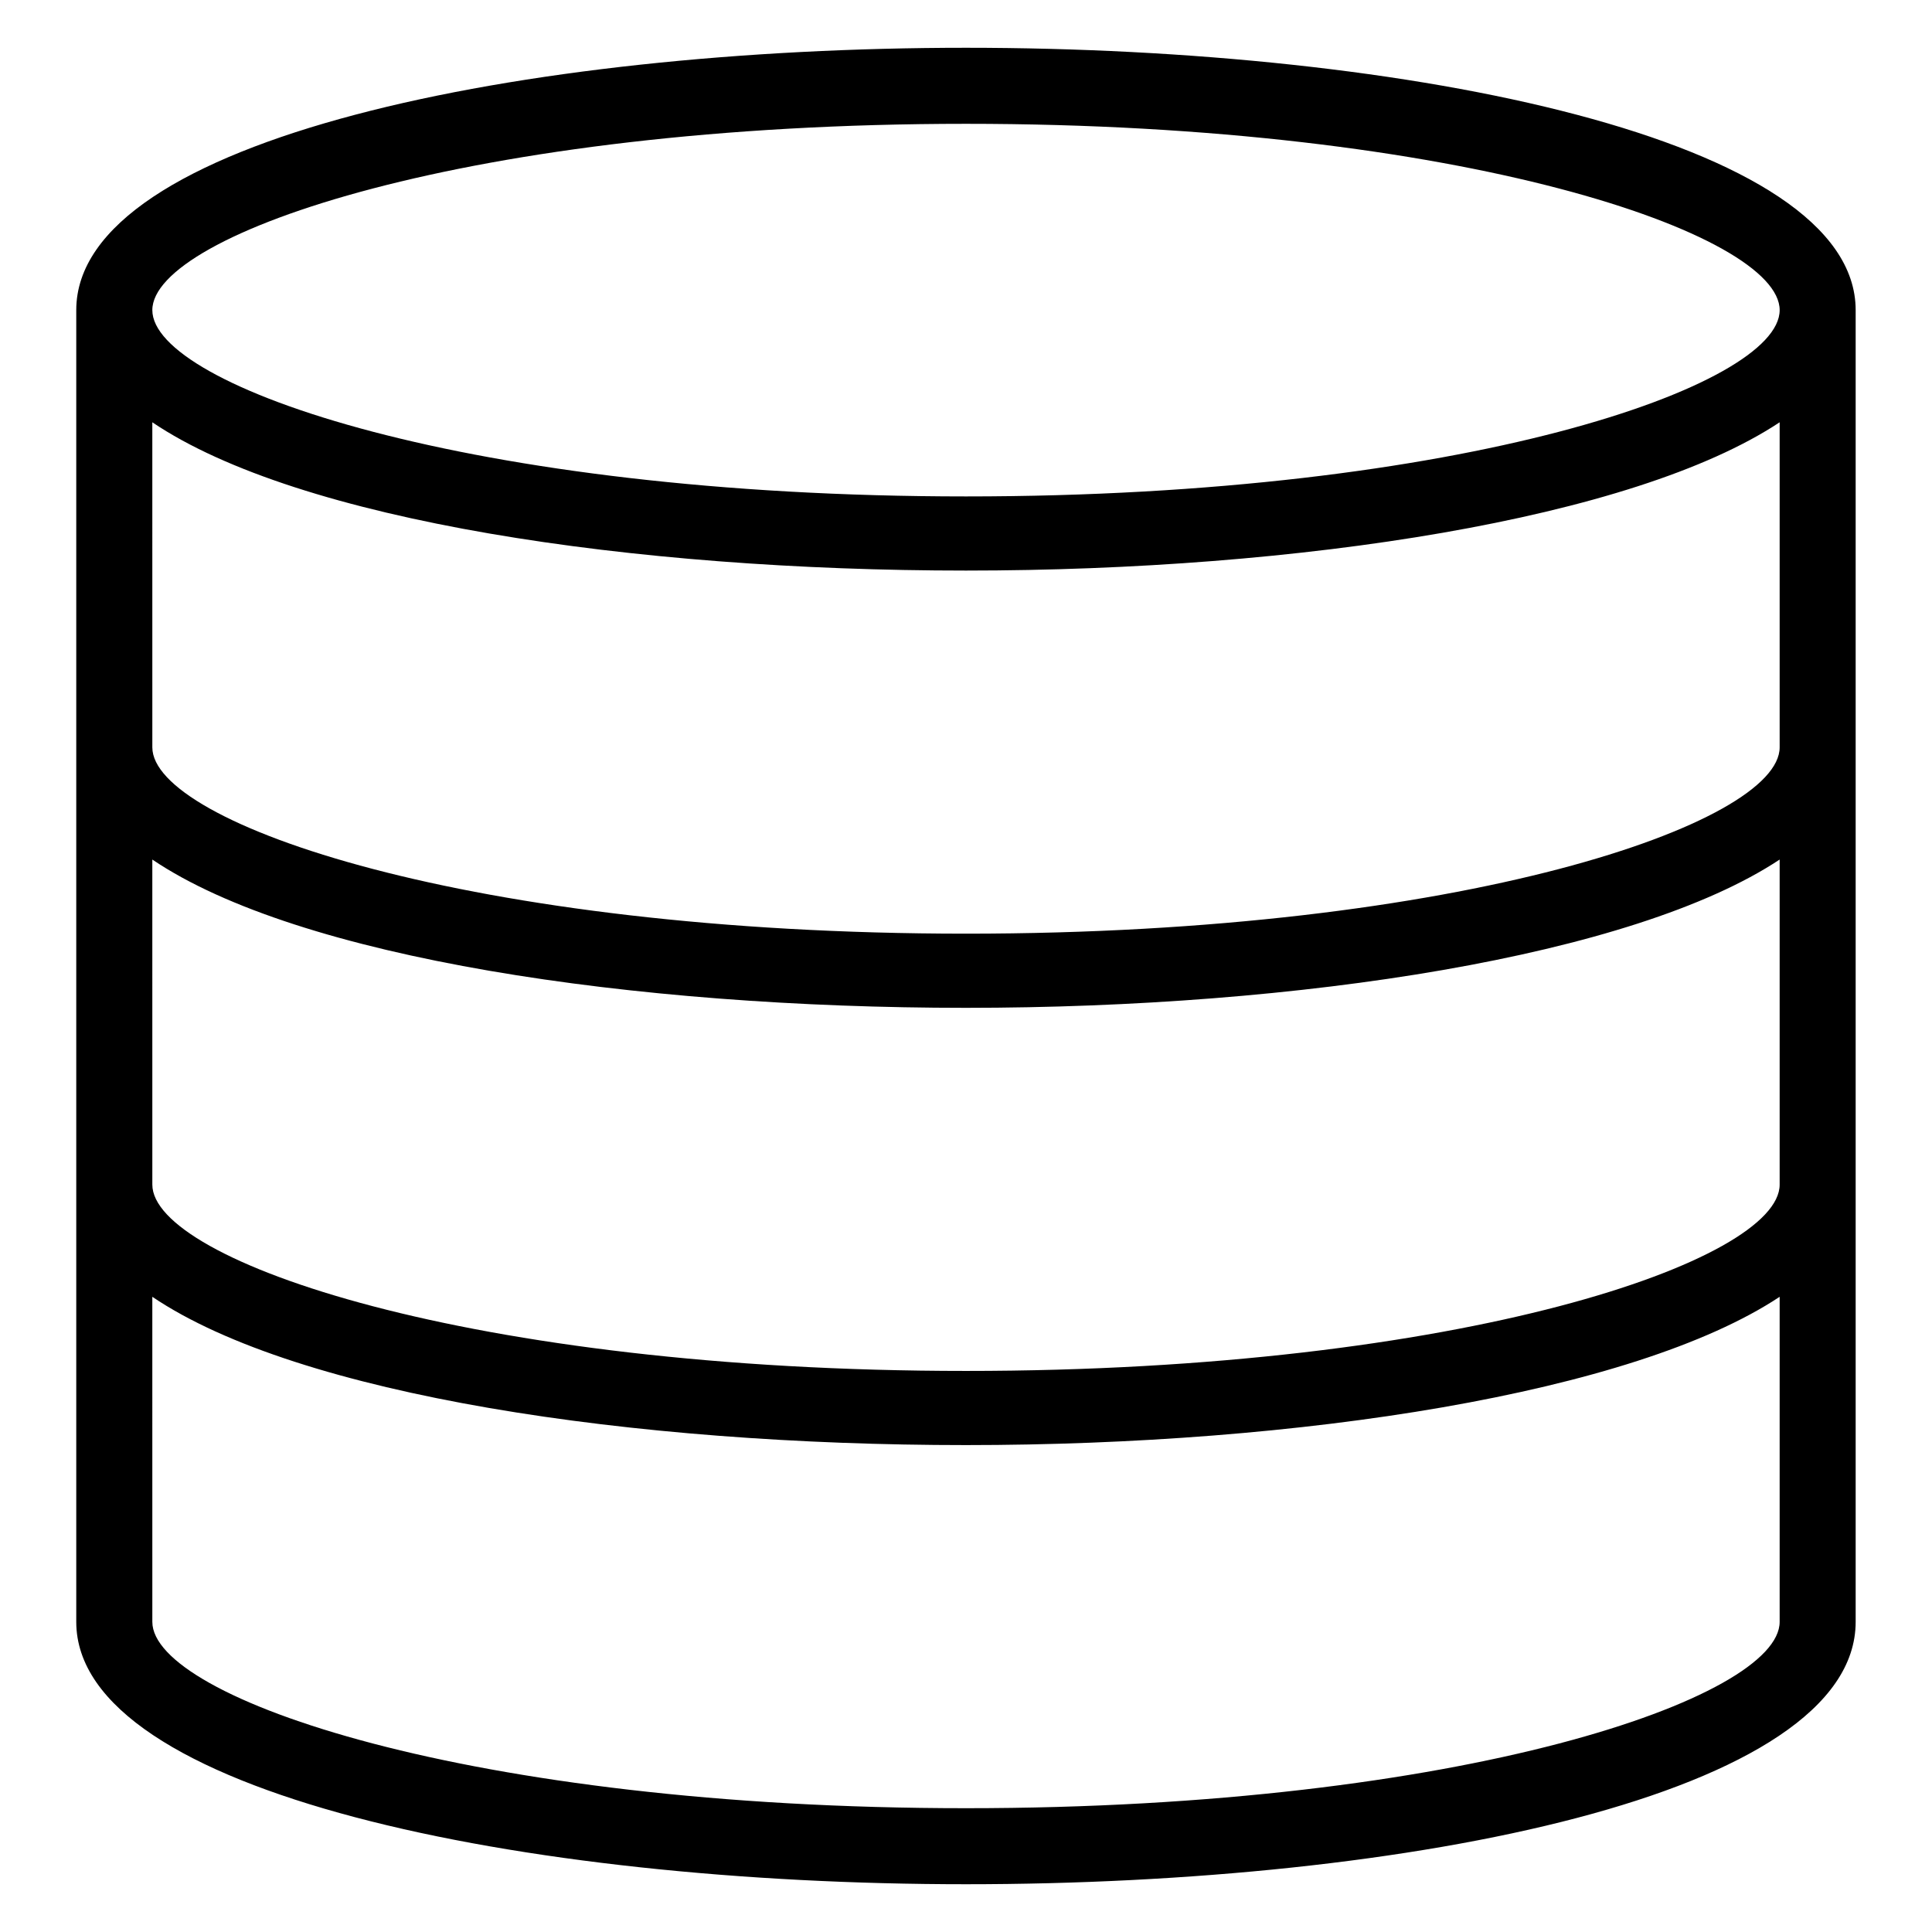 <?xml version="1.0" encoding="UTF-8"?>
<!-- The Best Svg Icon site in the world: iconSvg.co, Visit us! https://iconsvg.co -->
<svg fill="#000000" width="800px" height="800px" version="1.1" viewBox="144 144 512 512" xmlns="http://www.w3.org/2000/svg">
 <path d="m400 156.66c-117.39 0-235.79 24.18-235.79 69.523v347.63c0 45.344 118.39 69.527 235.78 69.527 117.39 0 235.78-23.68 235.78-69.527v-347.63c0.004-45.344-118.39-69.523-235.78-69.523zm0 20.152c131.5 0 215.63 29.223 215.63 49.375 0 20.148-84.137 49.371-215.63 49.371-131.5 0-215.63-29.223-215.63-49.375-0.004-20.152 84.133-49.371 215.63-49.371zm0 446.38c-131.5 0-215.63-29.223-215.63-49.375l-0.004-86.152c38.793 26.199 127.46 39.297 215.63 39.297 88.168 0 176.84-13.602 215.63-39.297v86.152c0.004 20.152-84.133 49.375-215.62 49.375zm0-115.88c-131.5 0-215.63-29.223-215.63-49.375l-0.004-86.148c38.793 26.199 127.46 39.297 215.63 39.297 88.168 0 176.84-13.602 215.63-39.297v86.152c0.004 20.152-84.133 49.371-215.62 49.371zm0-115.88c-131.5 0-215.63-29.223-215.63-49.375l-0.004-86.148c38.793 26.199 127.46 39.297 215.63 39.297 88.168 0 176.84-13.602 215.63-39.297v86.152c0.004 20.148-84.133 49.371-215.62 49.371z"/>
</svg>